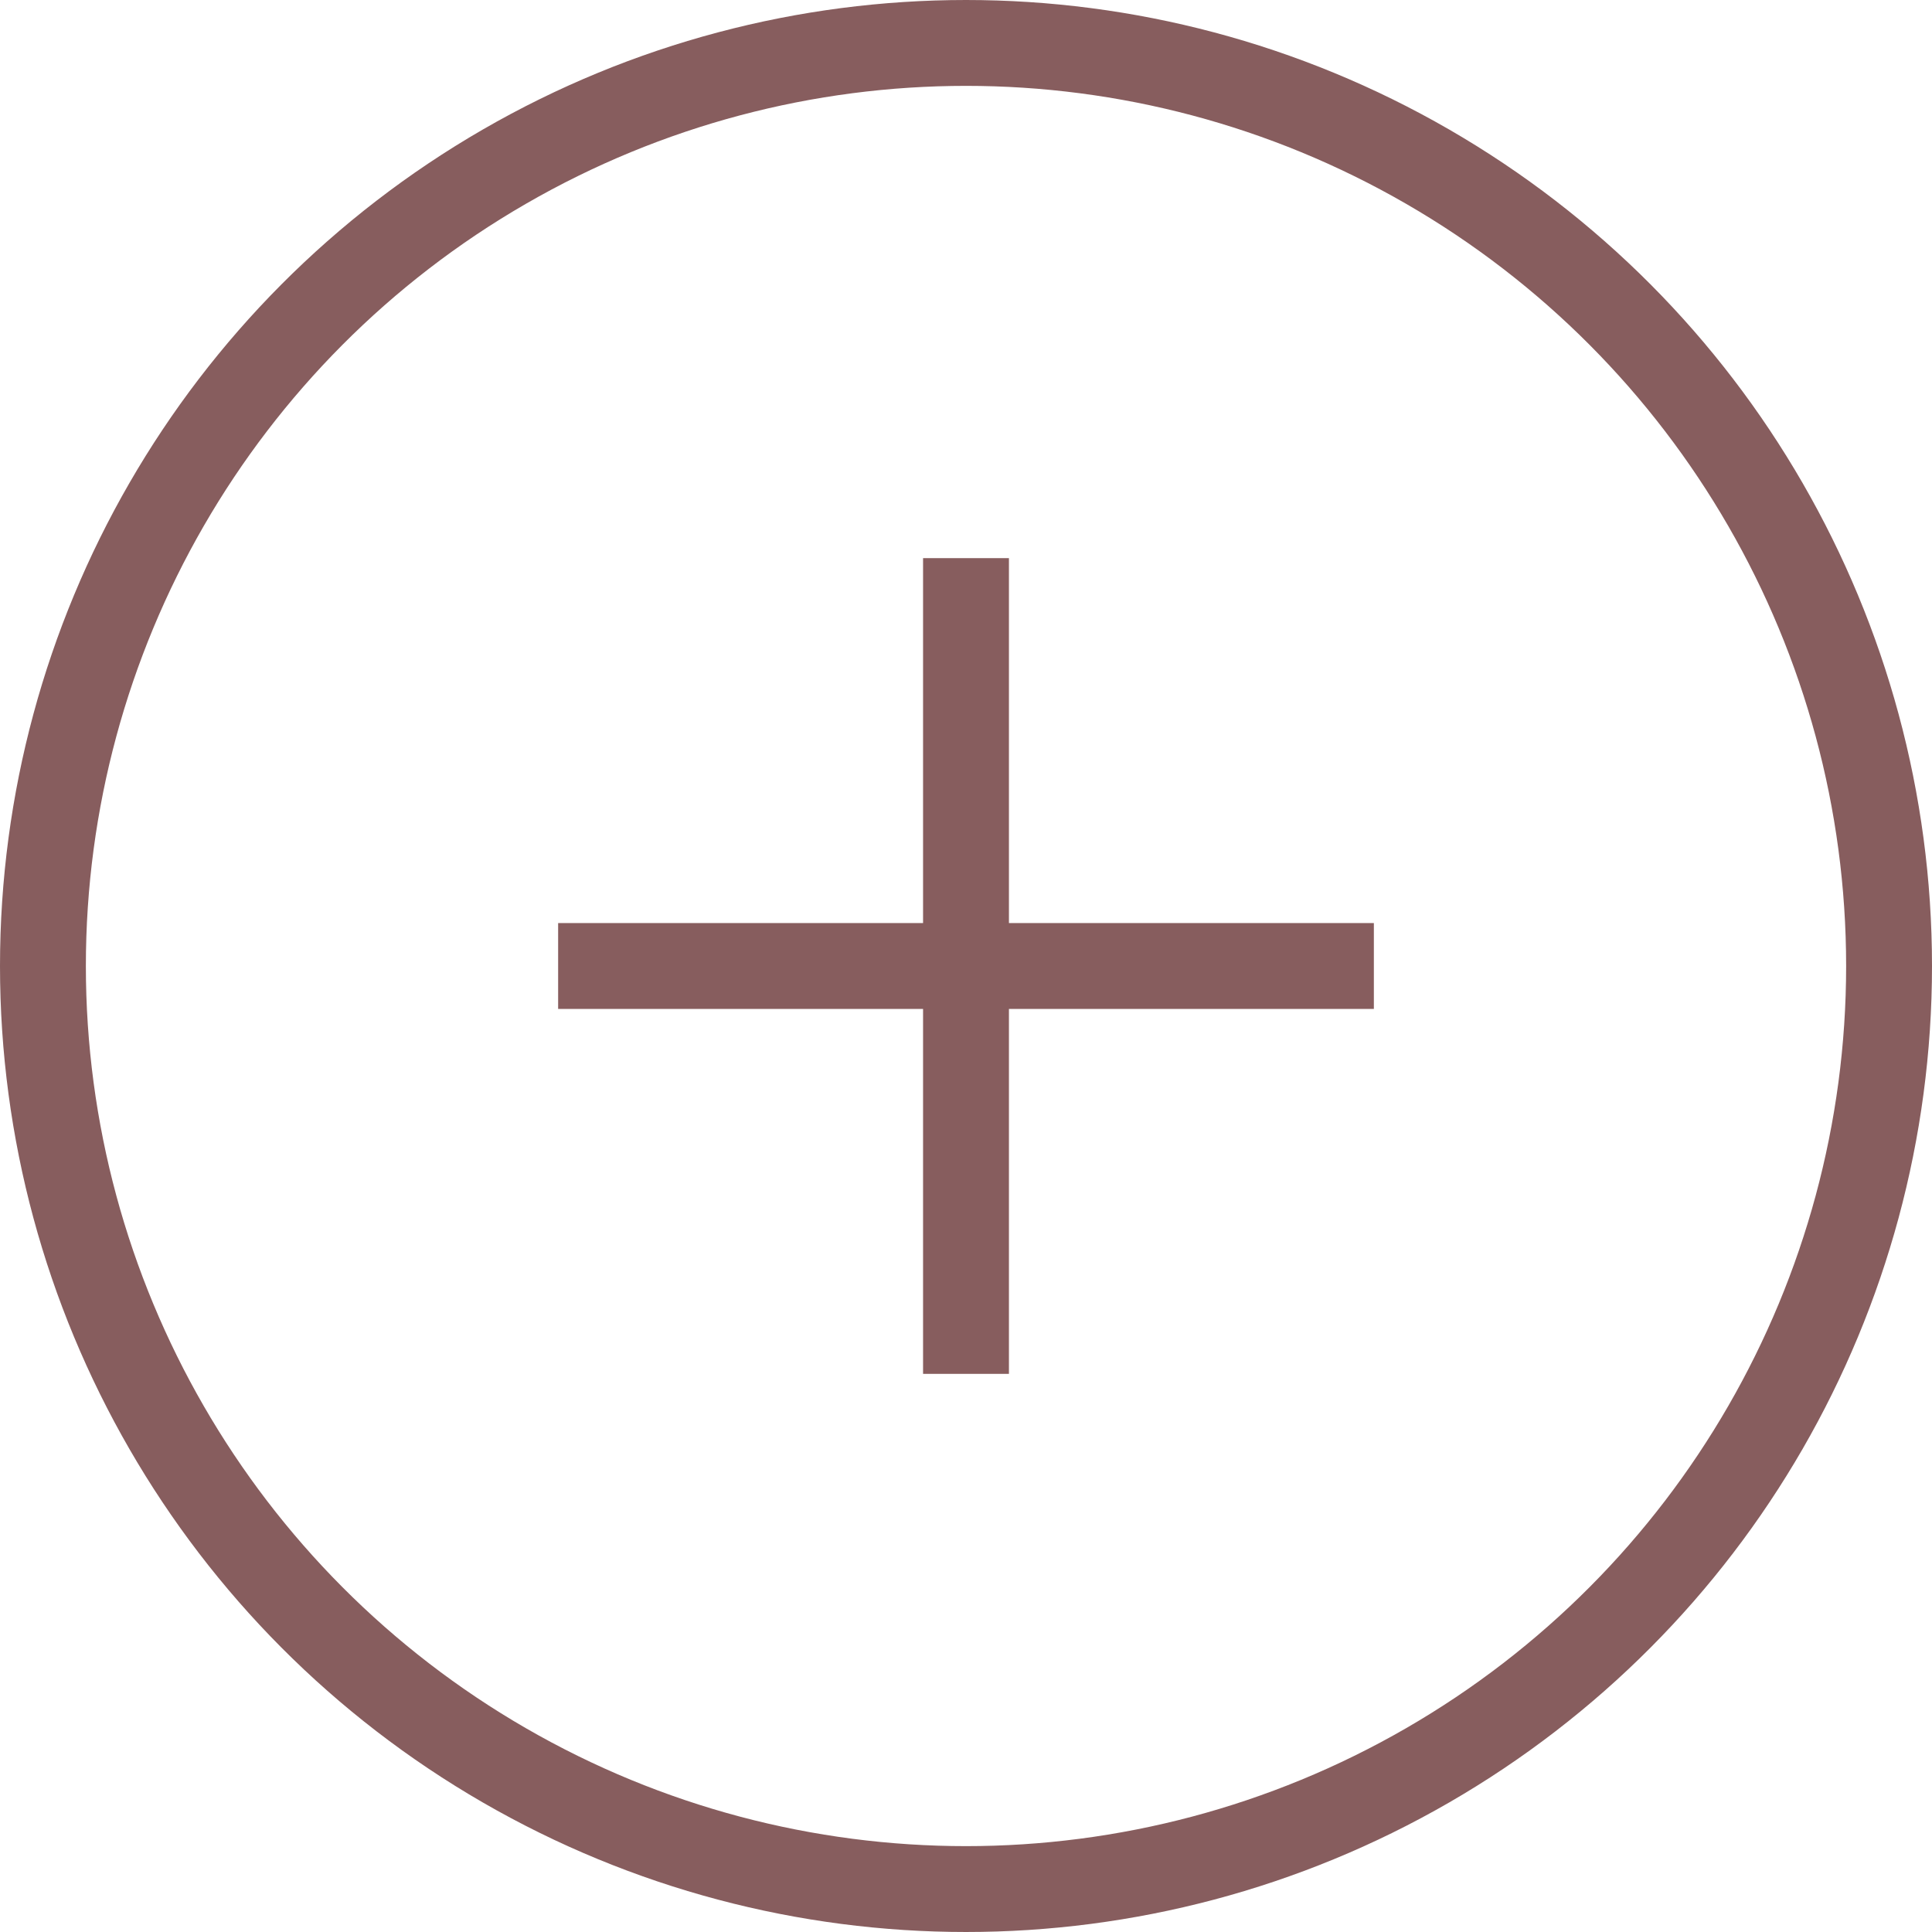 <svg width="45" height="45" viewBox="0 0 45 45" fill="none" xmlns="http://www.w3.org/2000/svg">
<circle cx="22.5" cy="22.5" r="21.5" stroke="#875D5E" stroke-width="2"/>
<path d="M32 22.5L13 22.5" stroke="#875D5E" stroke-width="2" stroke-miterlimit="3.994"/>
<path d="M22.5 32L22.5 13" stroke="#875D5E" stroke-width="2" stroke-miterlimit="3.994"/>
</svg>
